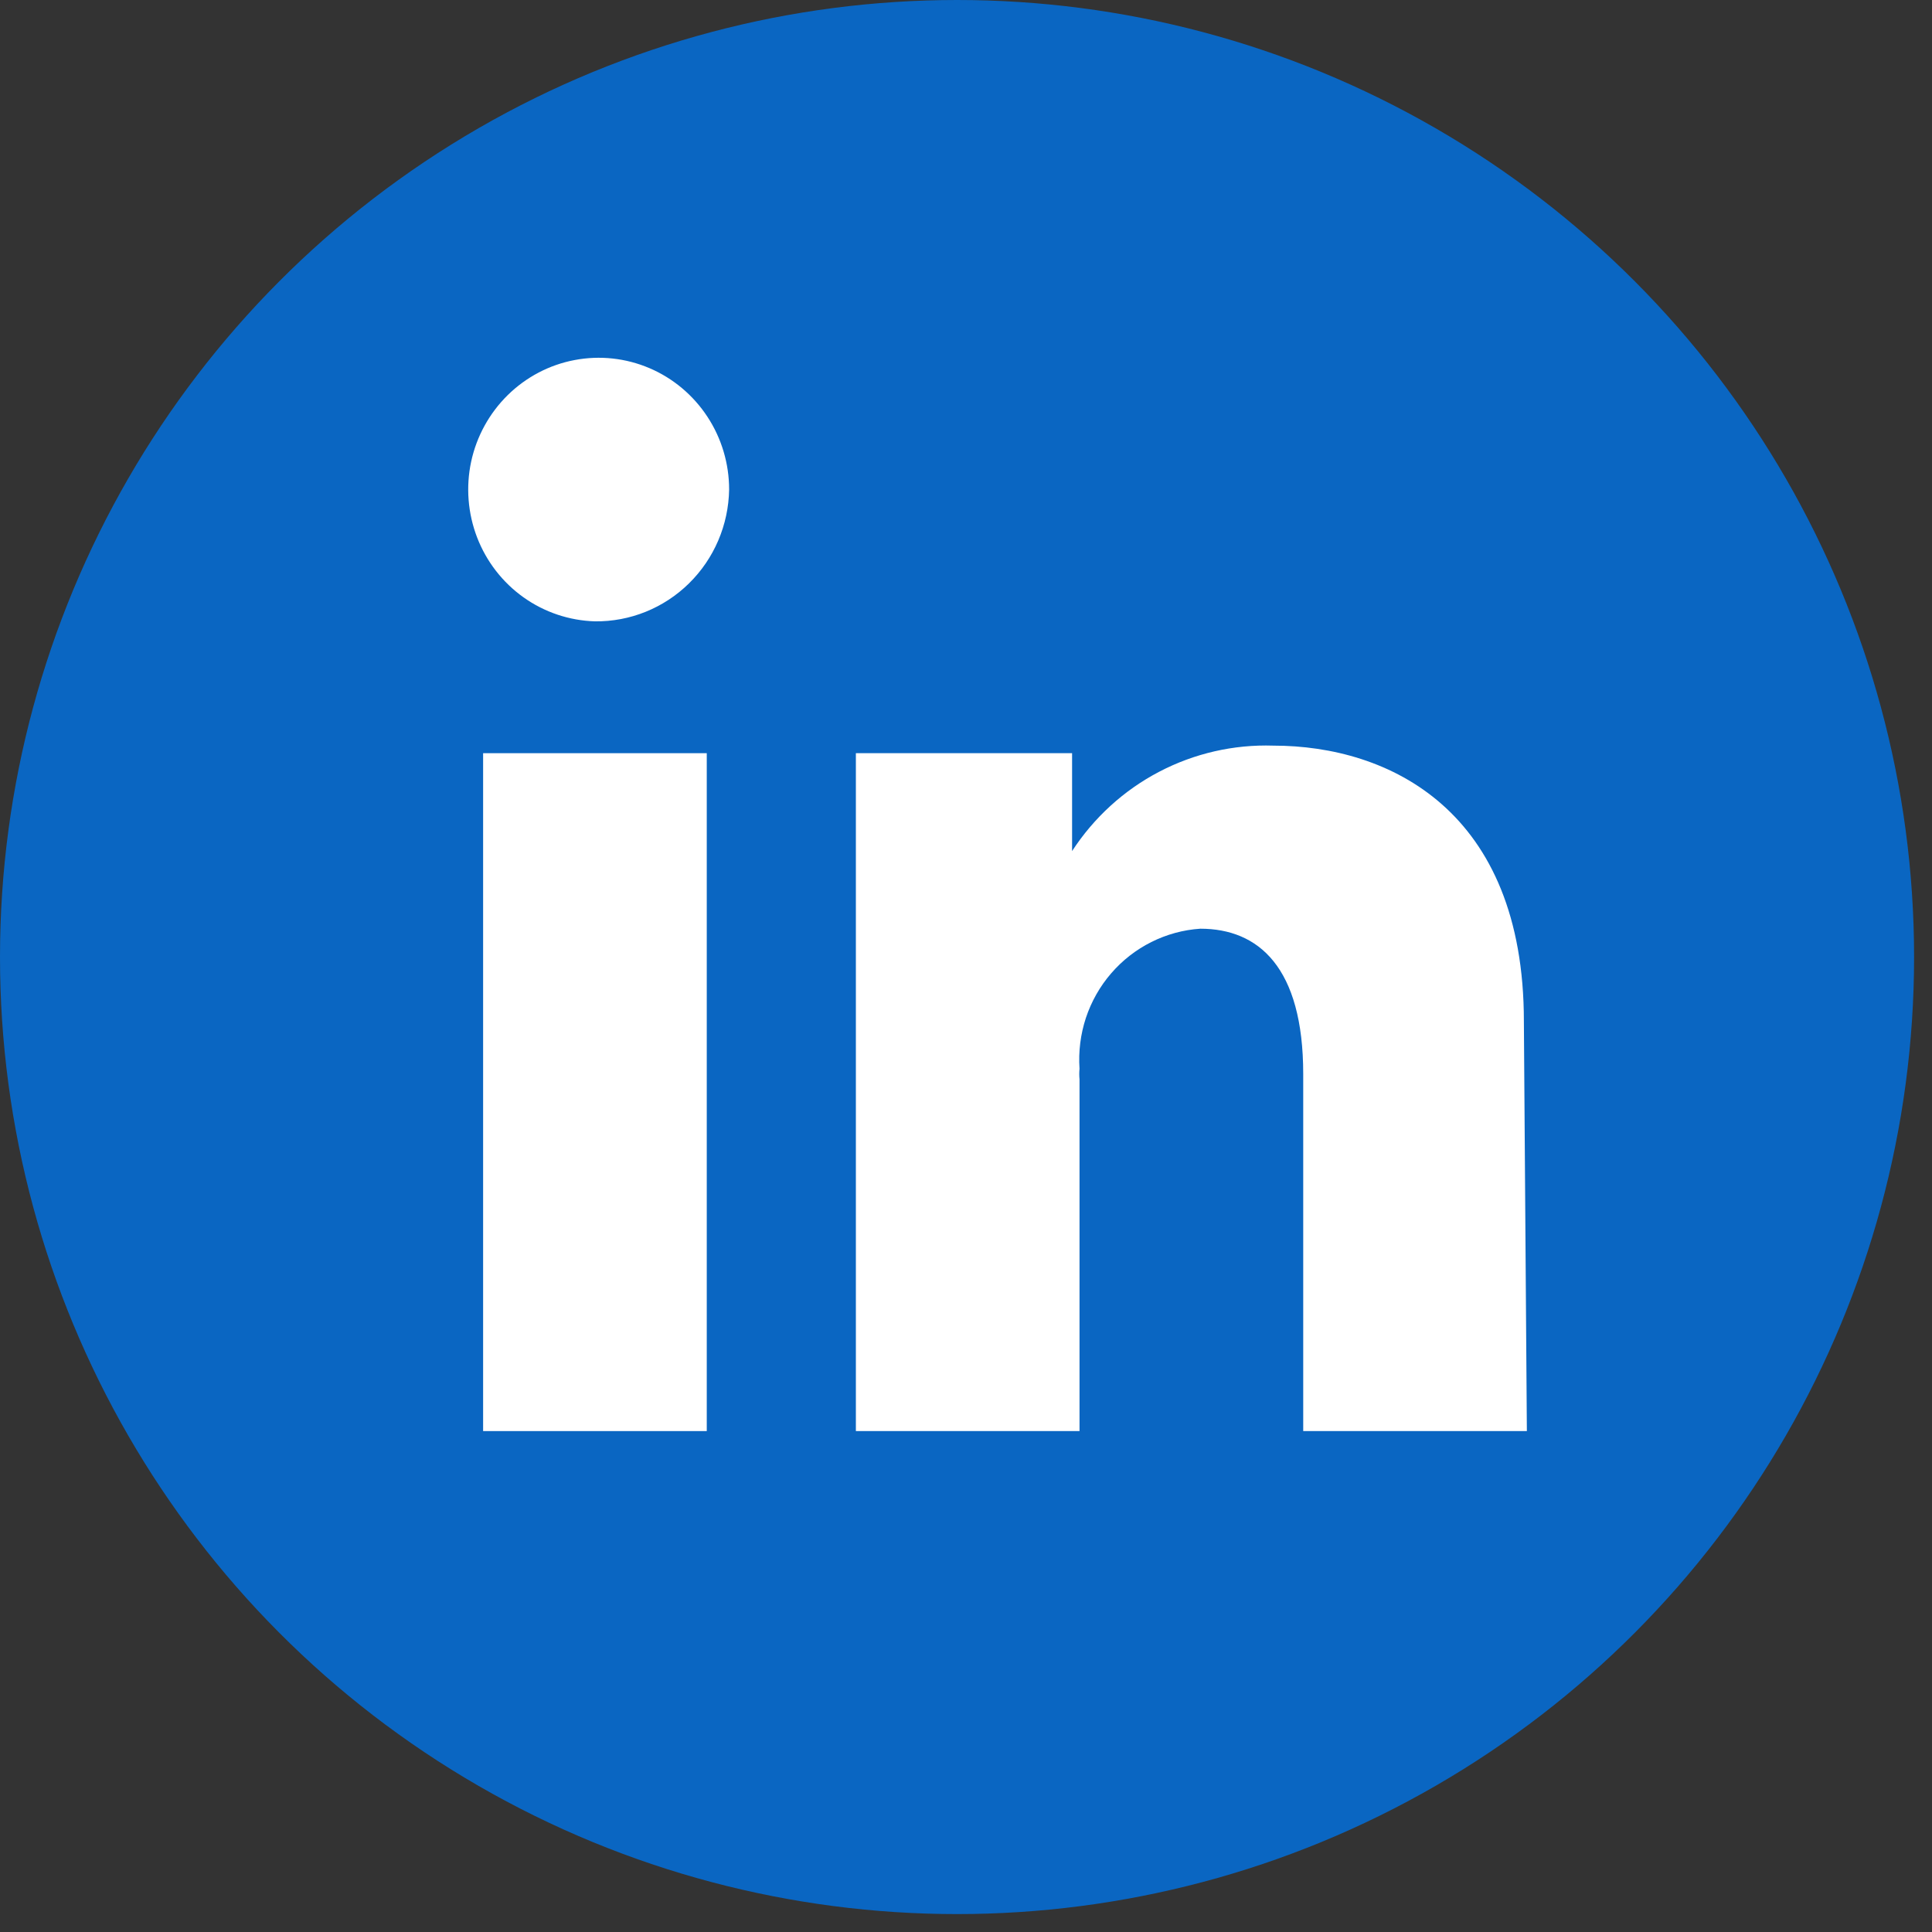 <svg
            width="33"
            height="33"
            viewBox="0 0 33 33"
            fill="none"
            xmlns="http://www.w3.org/2000/svg"
          >
            <rect x="0" y="0" width="33" height="33" fill="#333333" stroke="none"/>
            <circle cx="16.347" cy="16.347" r="16.347" fill="#0A66C2" />
            <path
              d="M8.252 24.444H12.072V12.865H8.252V24.444Z"
              fill="white"
            />
            <path
              d="M8.942 10.203C9.3 10.458 9.725 10.6 10.162 10.613C10.761 10.62 11.339 10.387 11.768 9.965C12.198 9.543 12.444 8.967 12.454 8.361C12.454 7.919 12.325 7.486 12.083 7.118C11.841 6.749 11.496 6.46 11.093 6.288C10.689 6.116 10.245 6.068 9.814 6.15C9.384 6.231 8.987 6.44 8.673 6.748C8.359 7.057 8.141 7.452 8.048 7.884C7.955 8.317 7.991 8.767 8.149 9.179C8.308 9.592 8.584 9.948 8.942 10.203Z"
              fill="white"
            />
            <path
              d="M22.26 24.444H26.08L26.029 17.445C26.029 13.842 23.724 12.736 21.75 12.736C21.072 12.714 20.4 12.868 19.798 13.183C19.196 13.498 18.684 13.965 18.312 14.537V12.865H14.619V24.444H18.439V18.436C18.433 18.376 18.433 18.315 18.439 18.256C18.419 17.961 18.456 17.666 18.548 17.386C18.641 17.107 18.787 16.848 18.979 16.626C19.17 16.404 19.404 16.222 19.665 16.091C19.927 15.96 20.211 15.882 20.502 15.863C21.495 15.863 22.26 16.519 22.26 18.346V24.444Z"
              fill="white"
            />
          </svg>